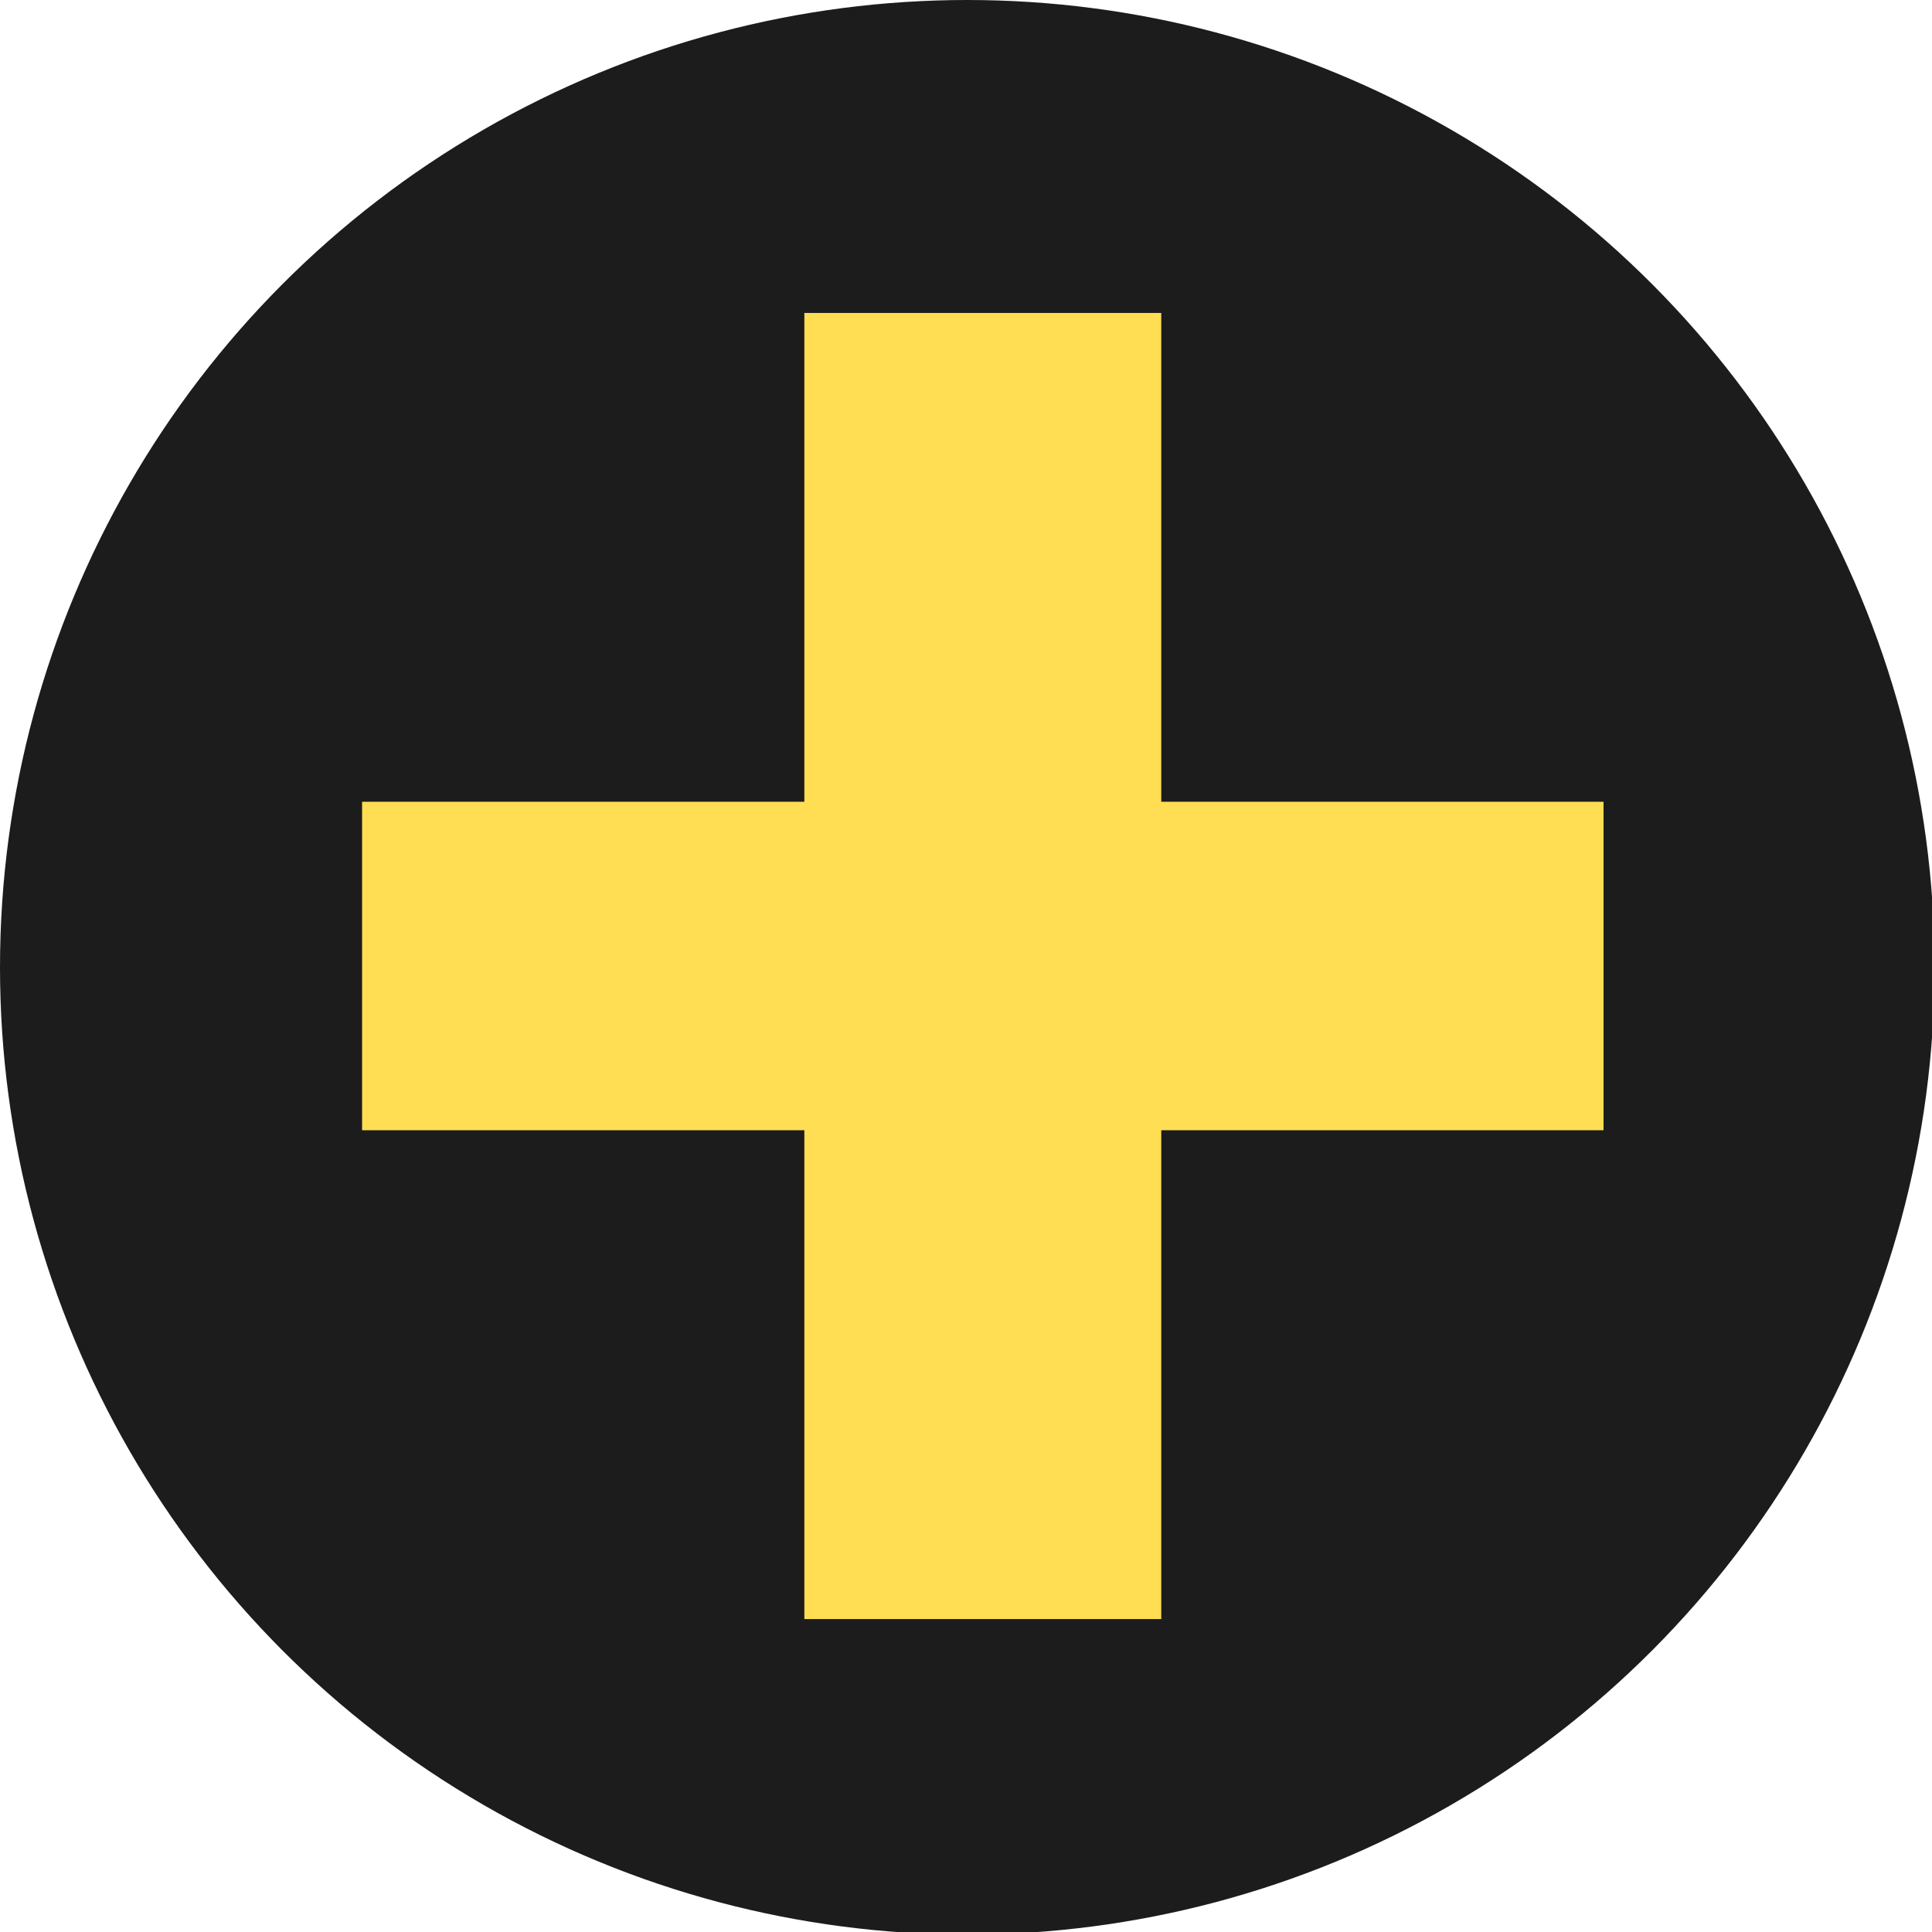 <?xml version="1.0" encoding="UTF-8"?> <svg xmlns="http://www.w3.org/2000/svg" viewBox="0 0 7.47 7.47"><defs><style>.cls-1{fill:#1c1c1c;}.cls-2{fill:#ffde53;}</style></defs><g id="Lager_2" data-name="Lager 2"><g id="Lager_1-2" data-name="Lager 1"><circle class="cls-1" cx="3.74" cy="3.74" r="3.74"></circle><path class="cls-2" d="M1.4,3.1H3.11V1.21H4.49V3.1H6.2V4.37H4.49V6.26H3.11V4.37H1.4Z"></path></g></g></svg> 
